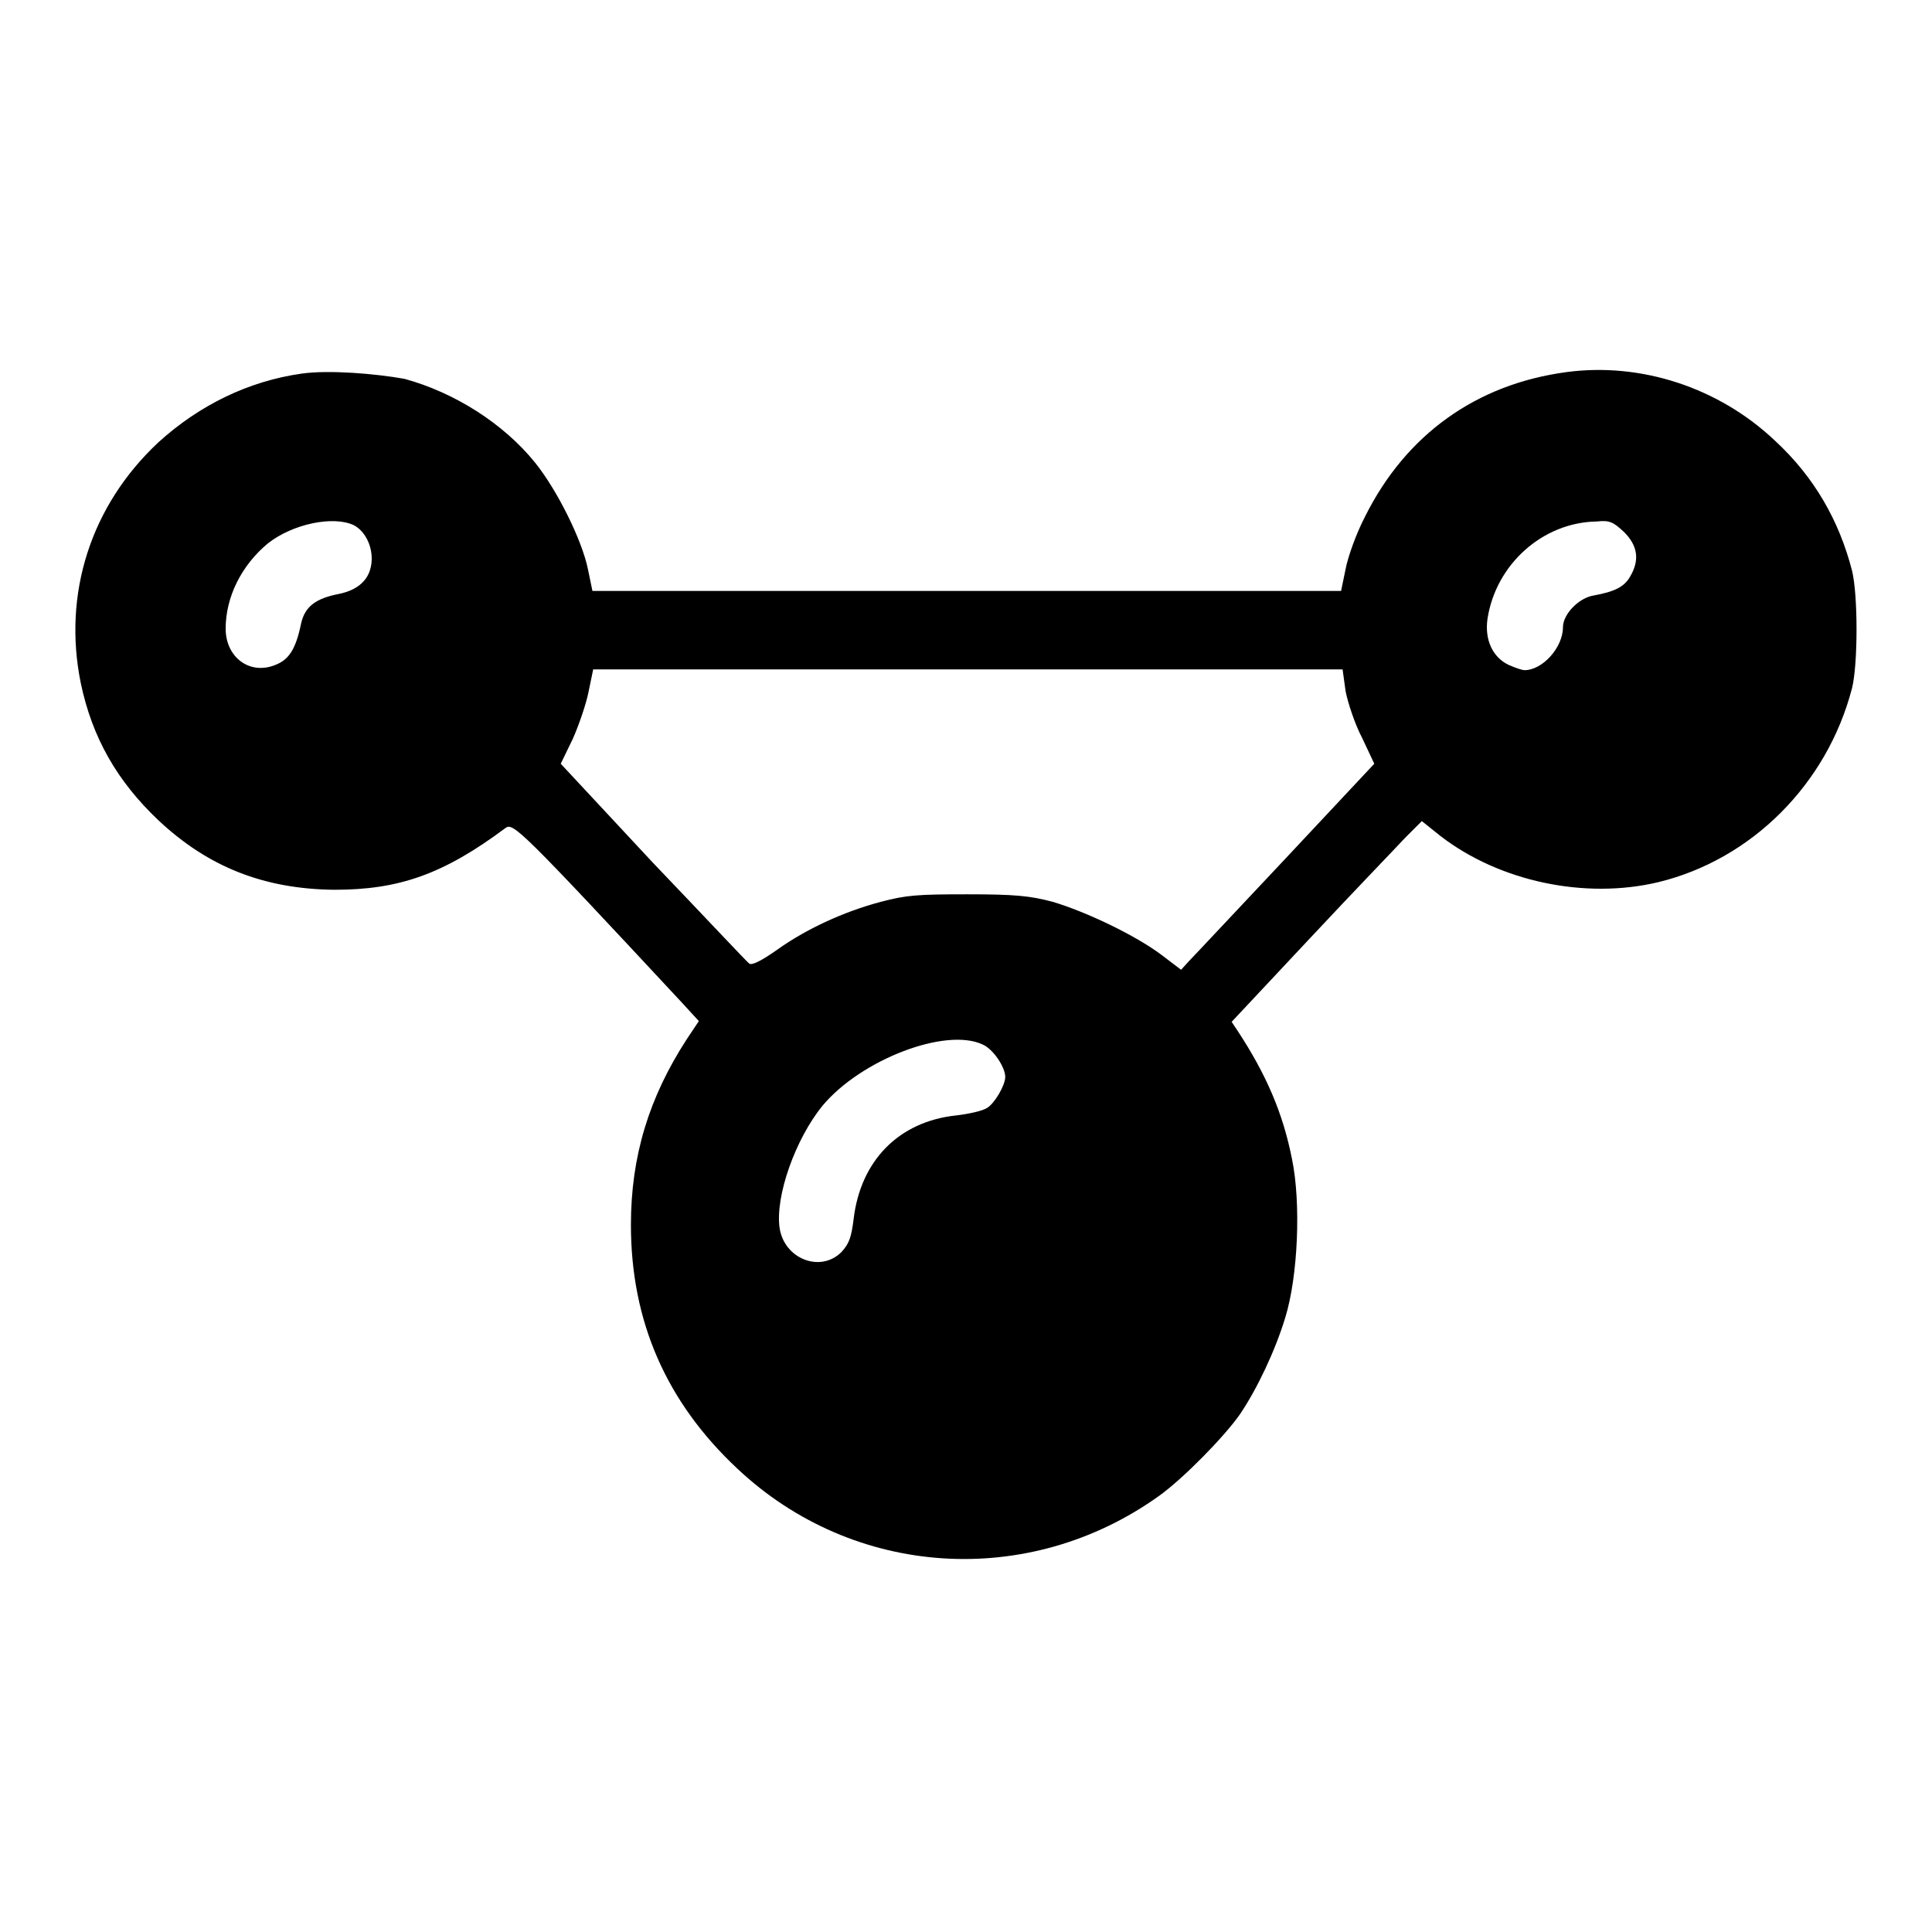 <?xml version="1.0" encoding="utf-8"?>
<!-- Svg Vector Icons : http://www.onlinewebfonts.com/icon -->
<!DOCTYPE svg PUBLIC "-//W3C//DTD SVG 1.1//EN" "http://www.w3.org/Graphics/SVG/1.1/DTD/svg11.dtd">
<svg version="1.1" xmlns="http://www.w3.org/2000/svg" xmlns:xlink="http://www.w3.org/1999/xlink" x="0px" y="0px" viewBox="0 0 256 256" enable-background="new 0 0 256 256" xml:space="preserve">
<g><g><g><path fill="#000000" d="M40,49.5c-7.1,1-13.6,4.2-19,9.1c-9,8.4-12.7,20.1-10.3,31.9c1.5,7.2,4.8,13,10.3,18.2c6.6,6.2,14,9.1,23.3,9.2c8.5,0,14.4-2,22.7-8.2c1-0.7,2,0.2,23.4,23.2l2.2,2.4l-1.6,2.4c-5,7.7-7.4,15.5-7.4,24.6c0,12.8,4.7,23.5,14.1,32.3c15.4,14.5,38.6,16,55.9,3.6c3.2-2.3,8.6-7.8,10.7-10.8c2.3-3.4,4.7-8.5,6-12.8c1.7-5.5,2.1-15.2,0.9-21c-1.2-6.1-3.4-11.2-7.2-17l-0.8-1.2l10.4-11.1c5.7-6.1,11.4-12,12.6-13.3l2.2-2.2l2.5,2c7.8,6,19.1,8.4,28.8,6.1c12.4-3,22.4-13,25.7-25.7c0.8-3.2,0.8-12.4,0-15.6c-1.7-6.6-5-12.4-10.2-17.2c-7.5-7.1-17.8-10.4-27.6-9.1c-12,1.6-21.3,8.3-26.7,19.1c-1.2,2.3-2.3,5.4-2.6,7l-0.6,2.9h-49.6H78.5l-0.6-2.9c-0.8-3.9-4.1-10.5-7-14.1c-4.2-5.2-10.7-9.3-17.3-11.1C49.7,49.5,43.6,49,40,49.5z M46.9,69.6c2.4,1.3,3.2,5.3,1.3,7.4c-0.7,0.8-1.8,1.4-3.3,1.7c-3.1,0.6-4.5,1.7-5,3.9c-0.7,3.4-1.6,4.8-3.4,5.5c-3.4,1.4-6.6-1-6.6-4.8c0-4.2,2.1-8.4,5.6-11.3C38.8,69.4,44.2,68.3,46.9,69.6z M215.2,70.5c1.8,1.8,2.1,3.7,0.8,5.9c-0.8,1.4-2.1,2-4.8,2.5c-2,0.3-4.1,2.5-4.1,4.2c0,2.7-2.7,5.7-5.1,5.7c-0.3,0-1.2-0.3-2.1-0.7c-2.1-1-3.2-3.3-2.8-6.1c1.1-7.2,7.3-12.8,14.5-12.9C213.3,68.9,213.8,69.2,215.2,70.5z M178.3,91.6c0.3,1.5,1.2,4.3,2.2,6.2l1.6,3.4l-11.8,12.6c-6.5,6.9-12.3,13.1-12.8,13.6l-1,1.1l-2.5-1.9c-3.4-2.6-10.1-5.8-14.5-7.1c-3-0.8-5-1-11.3-1c-6.6,0-8.1,0.1-11.5,1c-4.9,1.3-9.9,3.6-13.8,6.4c-2,1.4-3.2,2-3.6,1.8c-0.3-0.2-6-6.3-12.8-13.4l-12.2-13.1l1.6-3.3c0.8-1.8,1.8-4.7,2.1-6.3l0.6-2.9h49.7h49.6L178.3,91.6z M130.2,138.4c1.4,0.6,3,3,3,4.3c0,1.1-1.4,3.5-2.4,4.1c-0.6,0.4-2.4,0.8-4.1,1c-7.6,0.8-12.7,6-13.6,13.8c-0.3,2.4-0.6,3.2-1.6,4.3c-2.8,2.8-7.6,0.9-8.2-3.2c-0.6-4.2,2.1-11.8,5.7-16.2C114.1,140.4,125.3,136.1,130.2,138.4z"/></g></g></g>
</svg>